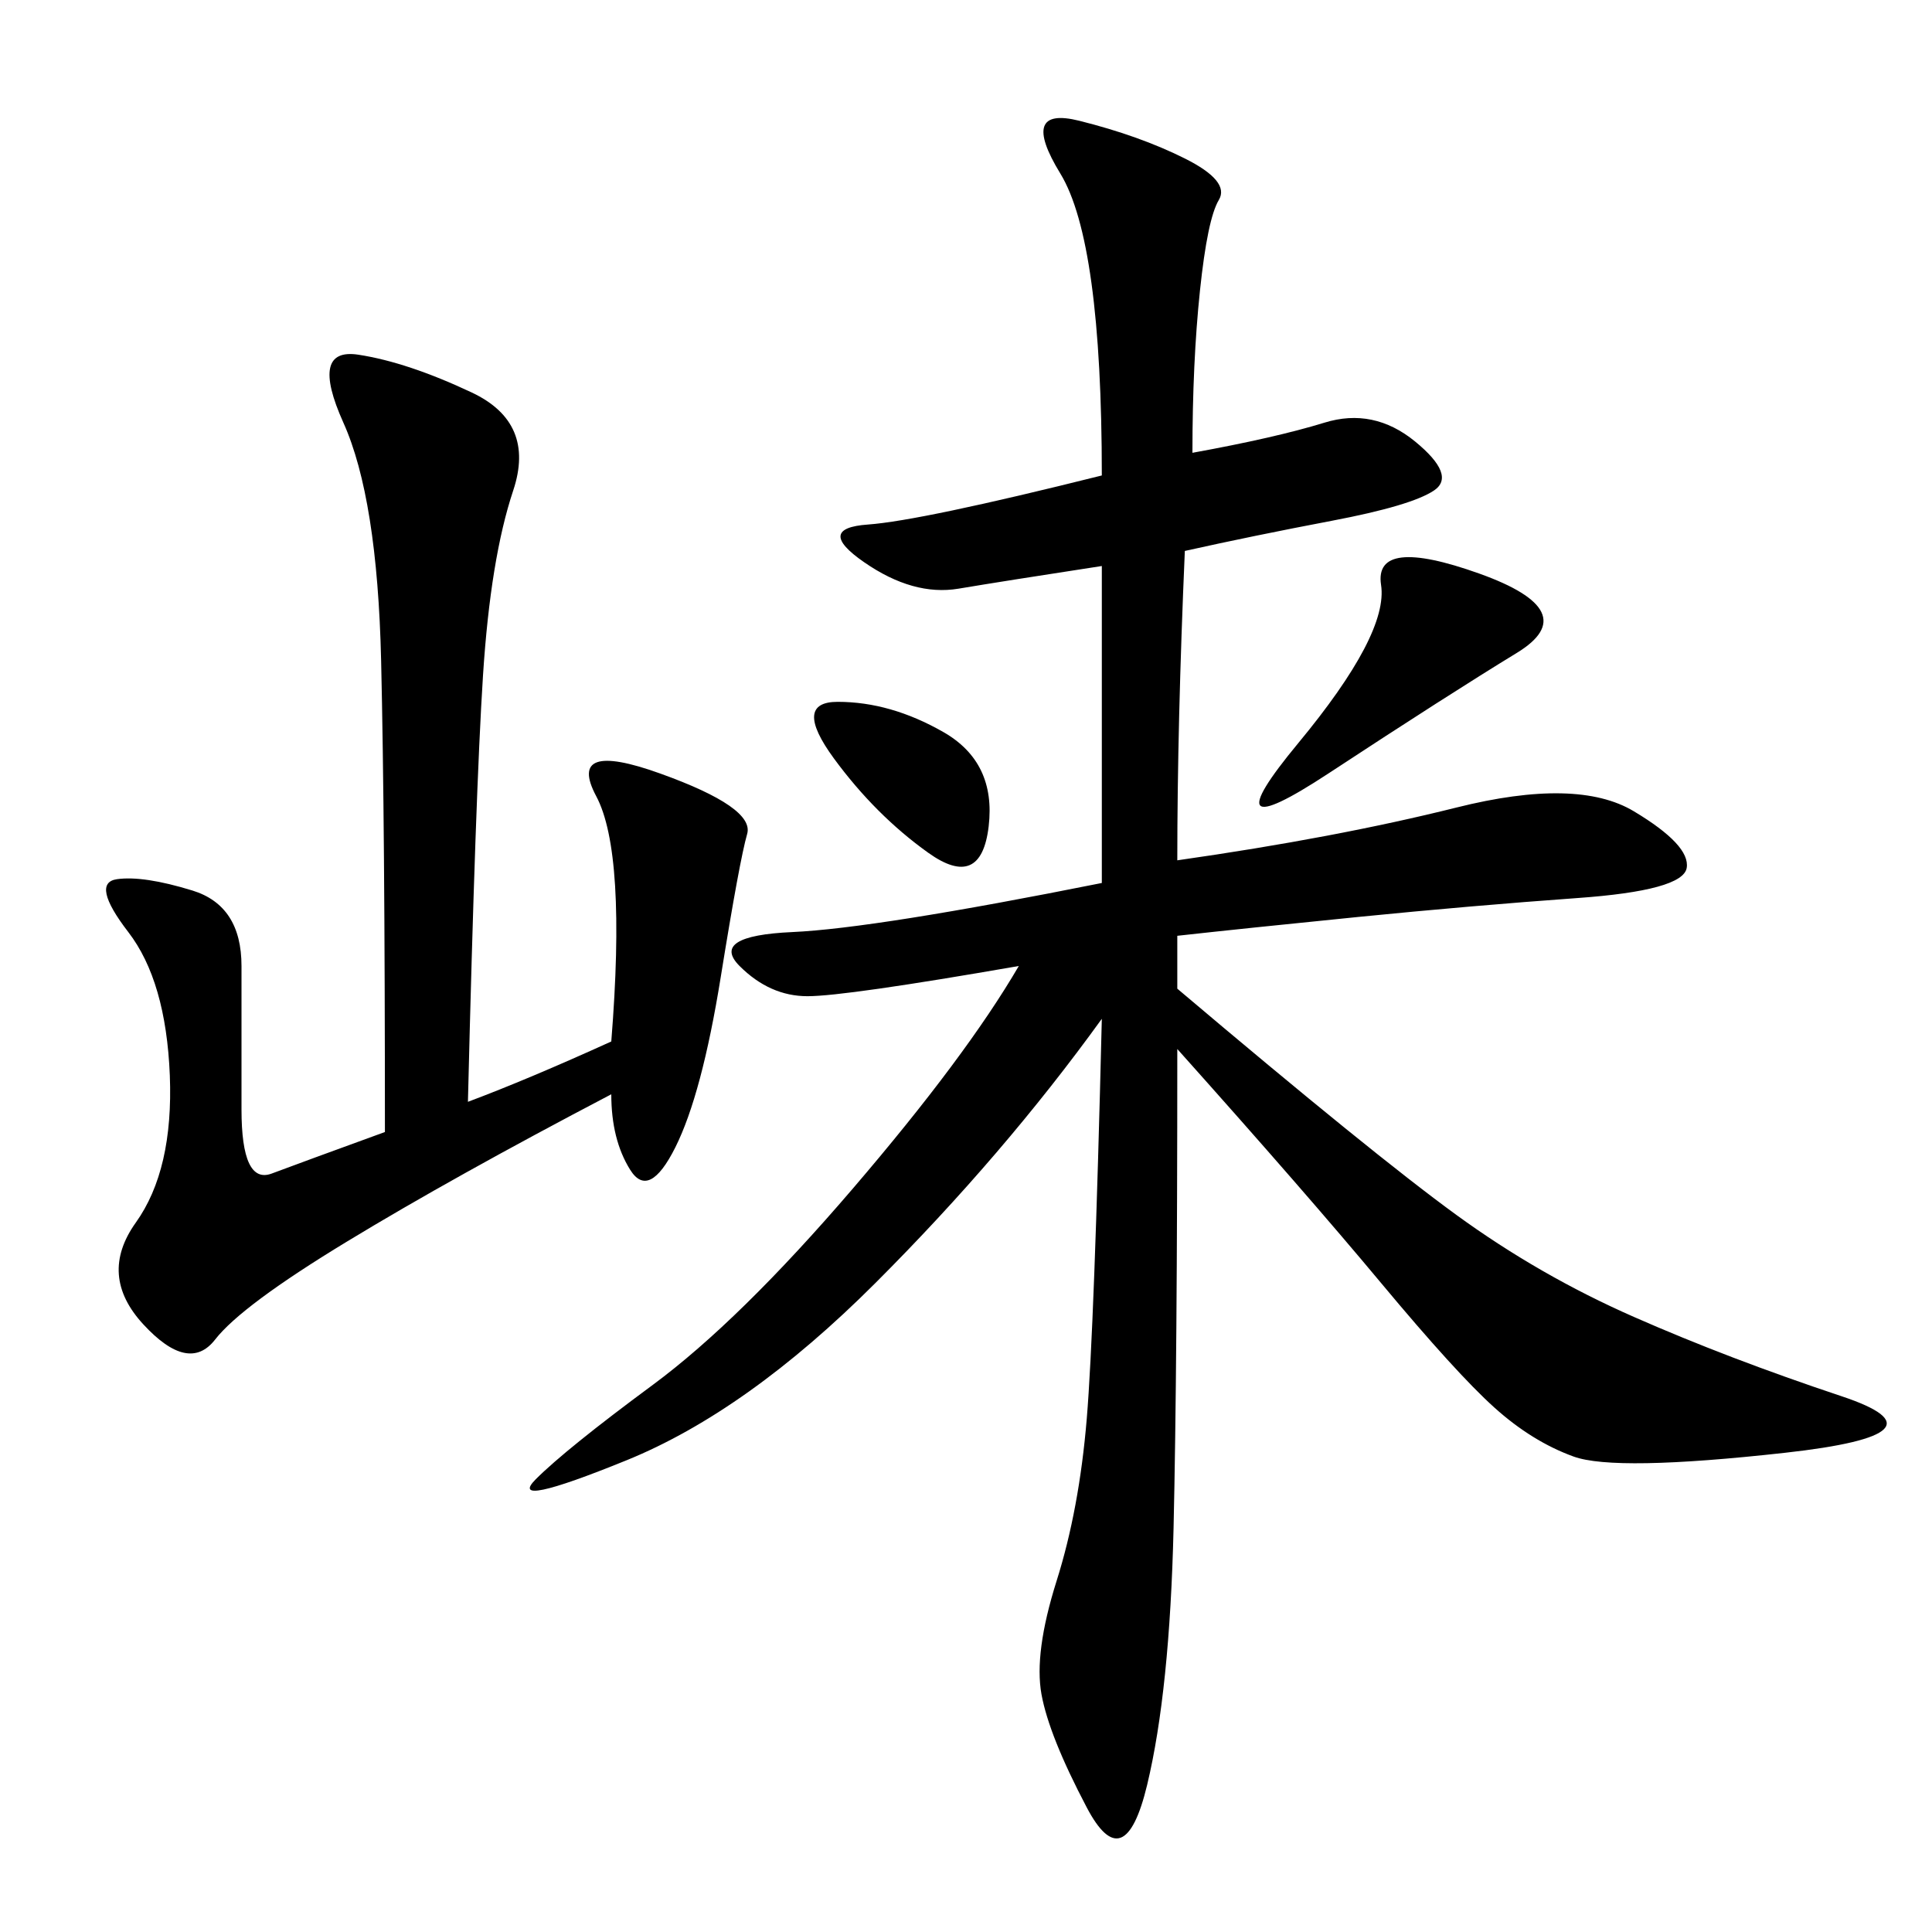 <svg xmlns="http://www.w3.org/2000/svg" xmlns:xlink="http://www.w3.org/1999/xlink" width="300" height="300"><path d="M185.16 70.31Q198.05 67.97 205.66 65.63Q213.28 63.28 219.73 68.55Q226.17 73.83 222.66 76.17Q219.14 78.52 206.84 80.86Q194.53 83.20 183.98 85.55L183.98 85.55Q182.81 112.50 182.81 133.59L182.81 133.59Q207.42 130.08 226.17 125.39Q244.92 120.70 253.71 125.98Q262.50 131.25 261.91 134.77Q261.33 138.28 244.92 139.45Q228.52 140.63 210.94 142.38Q193.36 144.14 182.81 145.31L182.81 145.31L182.81 153.52Q213.28 179.30 226.17 188.67Q239.06 198.05 253.71 204.49Q268.36 210.94 285.94 216.80Q303.52 222.66 277.15 225.59Q250.78 228.52 244.34 226.17Q237.89 223.83 232.03 218.55Q226.17 213.28 214.45 199.22Q202.73 185.16 182.81 162.89L182.81 162.89Q182.81 212.11 182.23 237.30Q181.64 262.50 178.13 277.15Q174.61 291.80 168.75 280.66Q162.89 269.53 161.72 263.09Q160.55 256.64 164.06 245.51Q167.58 234.38 168.75 220.31Q169.92 206.25 171.09 158.20L171.09 158.20Q155.86 179.30 135.94 199.22Q116.02 219.14 97.27 226.76Q78.52 234.38 83.20 229.69Q87.89 225 101.37 215.04Q114.84 205.08 132.42 184.57Q150 164.06 158.20 150L158.20 150Q131.25 154.69 125.39 154.69L125.39 154.69Q119.53 154.69 114.84 150Q110.16 145.31 123.05 144.73Q135.94 144.14 171.09 137.11L171.09 137.11L171.09 87.89Q155.86 90.23 148.83 91.41Q141.80 92.58 134.18 87.30Q126.56 82.03 134.77 81.45Q142.97 80.86 171.09 73.83L171.09 73.83Q171.09 37.50 164.65 26.95Q158.20 16.41 167.58 18.75Q176.95 21.09 183.98 24.61Q191.02 28.13 189.26 31.05Q187.50 33.98 186.33 45.12Q185.16 56.25 185.16 70.31L185.16 70.31ZM72.66 171.09Q82.03 167.58 94.92 161.72L94.92 161.72Q97.27 132.42 92.58 123.63Q87.89 114.84 102.54 120.12Q117.19 125.39 116.02 129.49Q114.84 133.59 111.91 151.76Q108.98 169.92 104.88 178.13Q100.78 186.33 97.85 181.64Q94.92 176.95 94.92 169.92L94.92 169.92Q70.31 182.81 53.91 192.77Q37.50 202.73 33.40 208.01Q29.30 213.28 22.27 205.66Q15.23 198.05 21.09 189.84Q26.95 181.64 26.37 166.99Q25.78 152.34 19.92 144.73Q14.06 137.11 18.16 136.52Q22.27 135.94 29.88 138.28Q37.50 140.63 37.50 150L37.50 150L37.50 172.27Q37.50 183.98 42.19 182.23Q46.88 180.47 59.77 175.78L59.77 175.78Q59.77 127.73 59.18 102.54Q58.59 77.34 53.32 65.63Q48.05 53.91 55.66 55.08Q63.28 56.25 73.24 60.94Q83.20 65.63 79.69 76.17Q76.17 86.72 75 104.88Q73.83 123.05 72.66 171.09L72.66 171.09ZM229.69 89.06Q246.09 94.92 235.55 101.37Q225 107.81 206.25 120.12Q187.50 132.42 201.56 115.43Q215.63 98.44 214.45 90.82Q213.28 83.20 229.69 89.06L229.69 89.06ZM144.14 132.42Q135.94 126.56 129.49 117.77Q123.05 108.98 130.08 108.98L130.08 108.98Q138.28 108.98 146.48 113.67Q154.69 118.36 153.52 128.32Q152.34 138.28 144.14 132.42L144.14 132.42Z"/></svg>